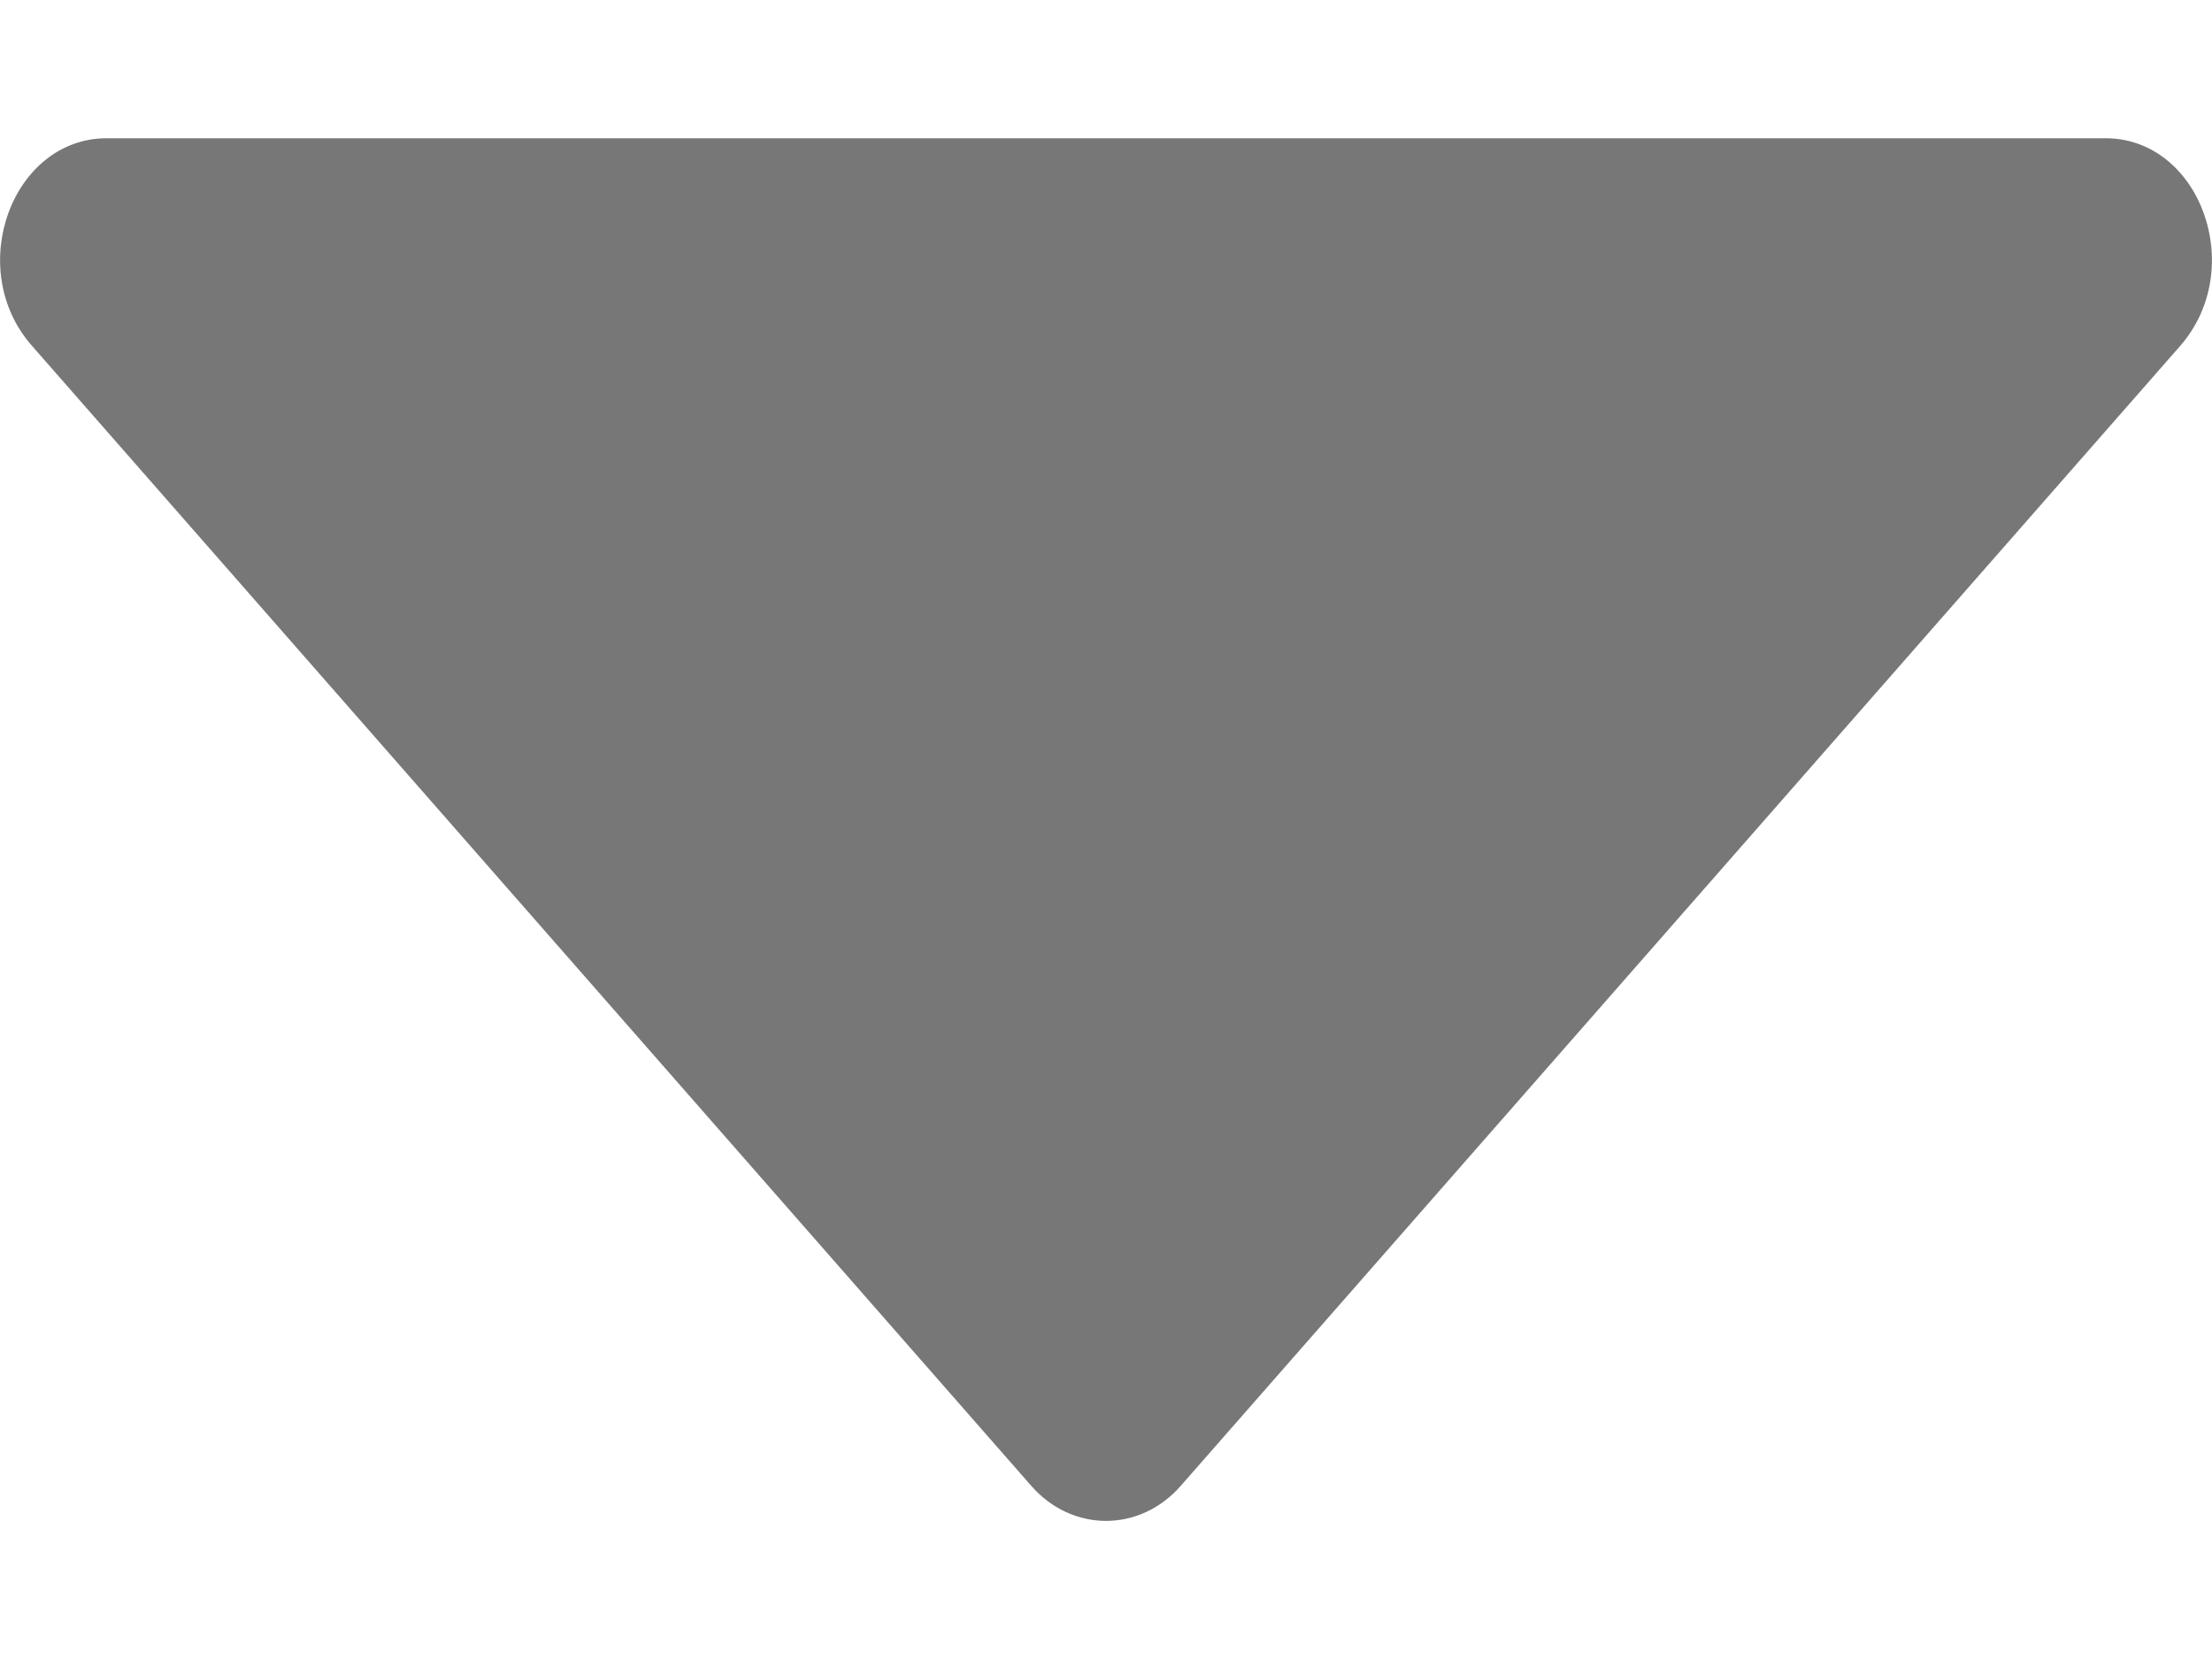 <svg width="8" height="6" fill="none" xmlns="http://www.w3.org/2000/svg"><path d="M7.614.5H.386C.044.5-.13.971.115 1.25l3.614 4.123c.148.17.394.17.542 0l3.614-4.122C8.13.97 7.956.5 7.615.5z" fill="#777"/></svg>
